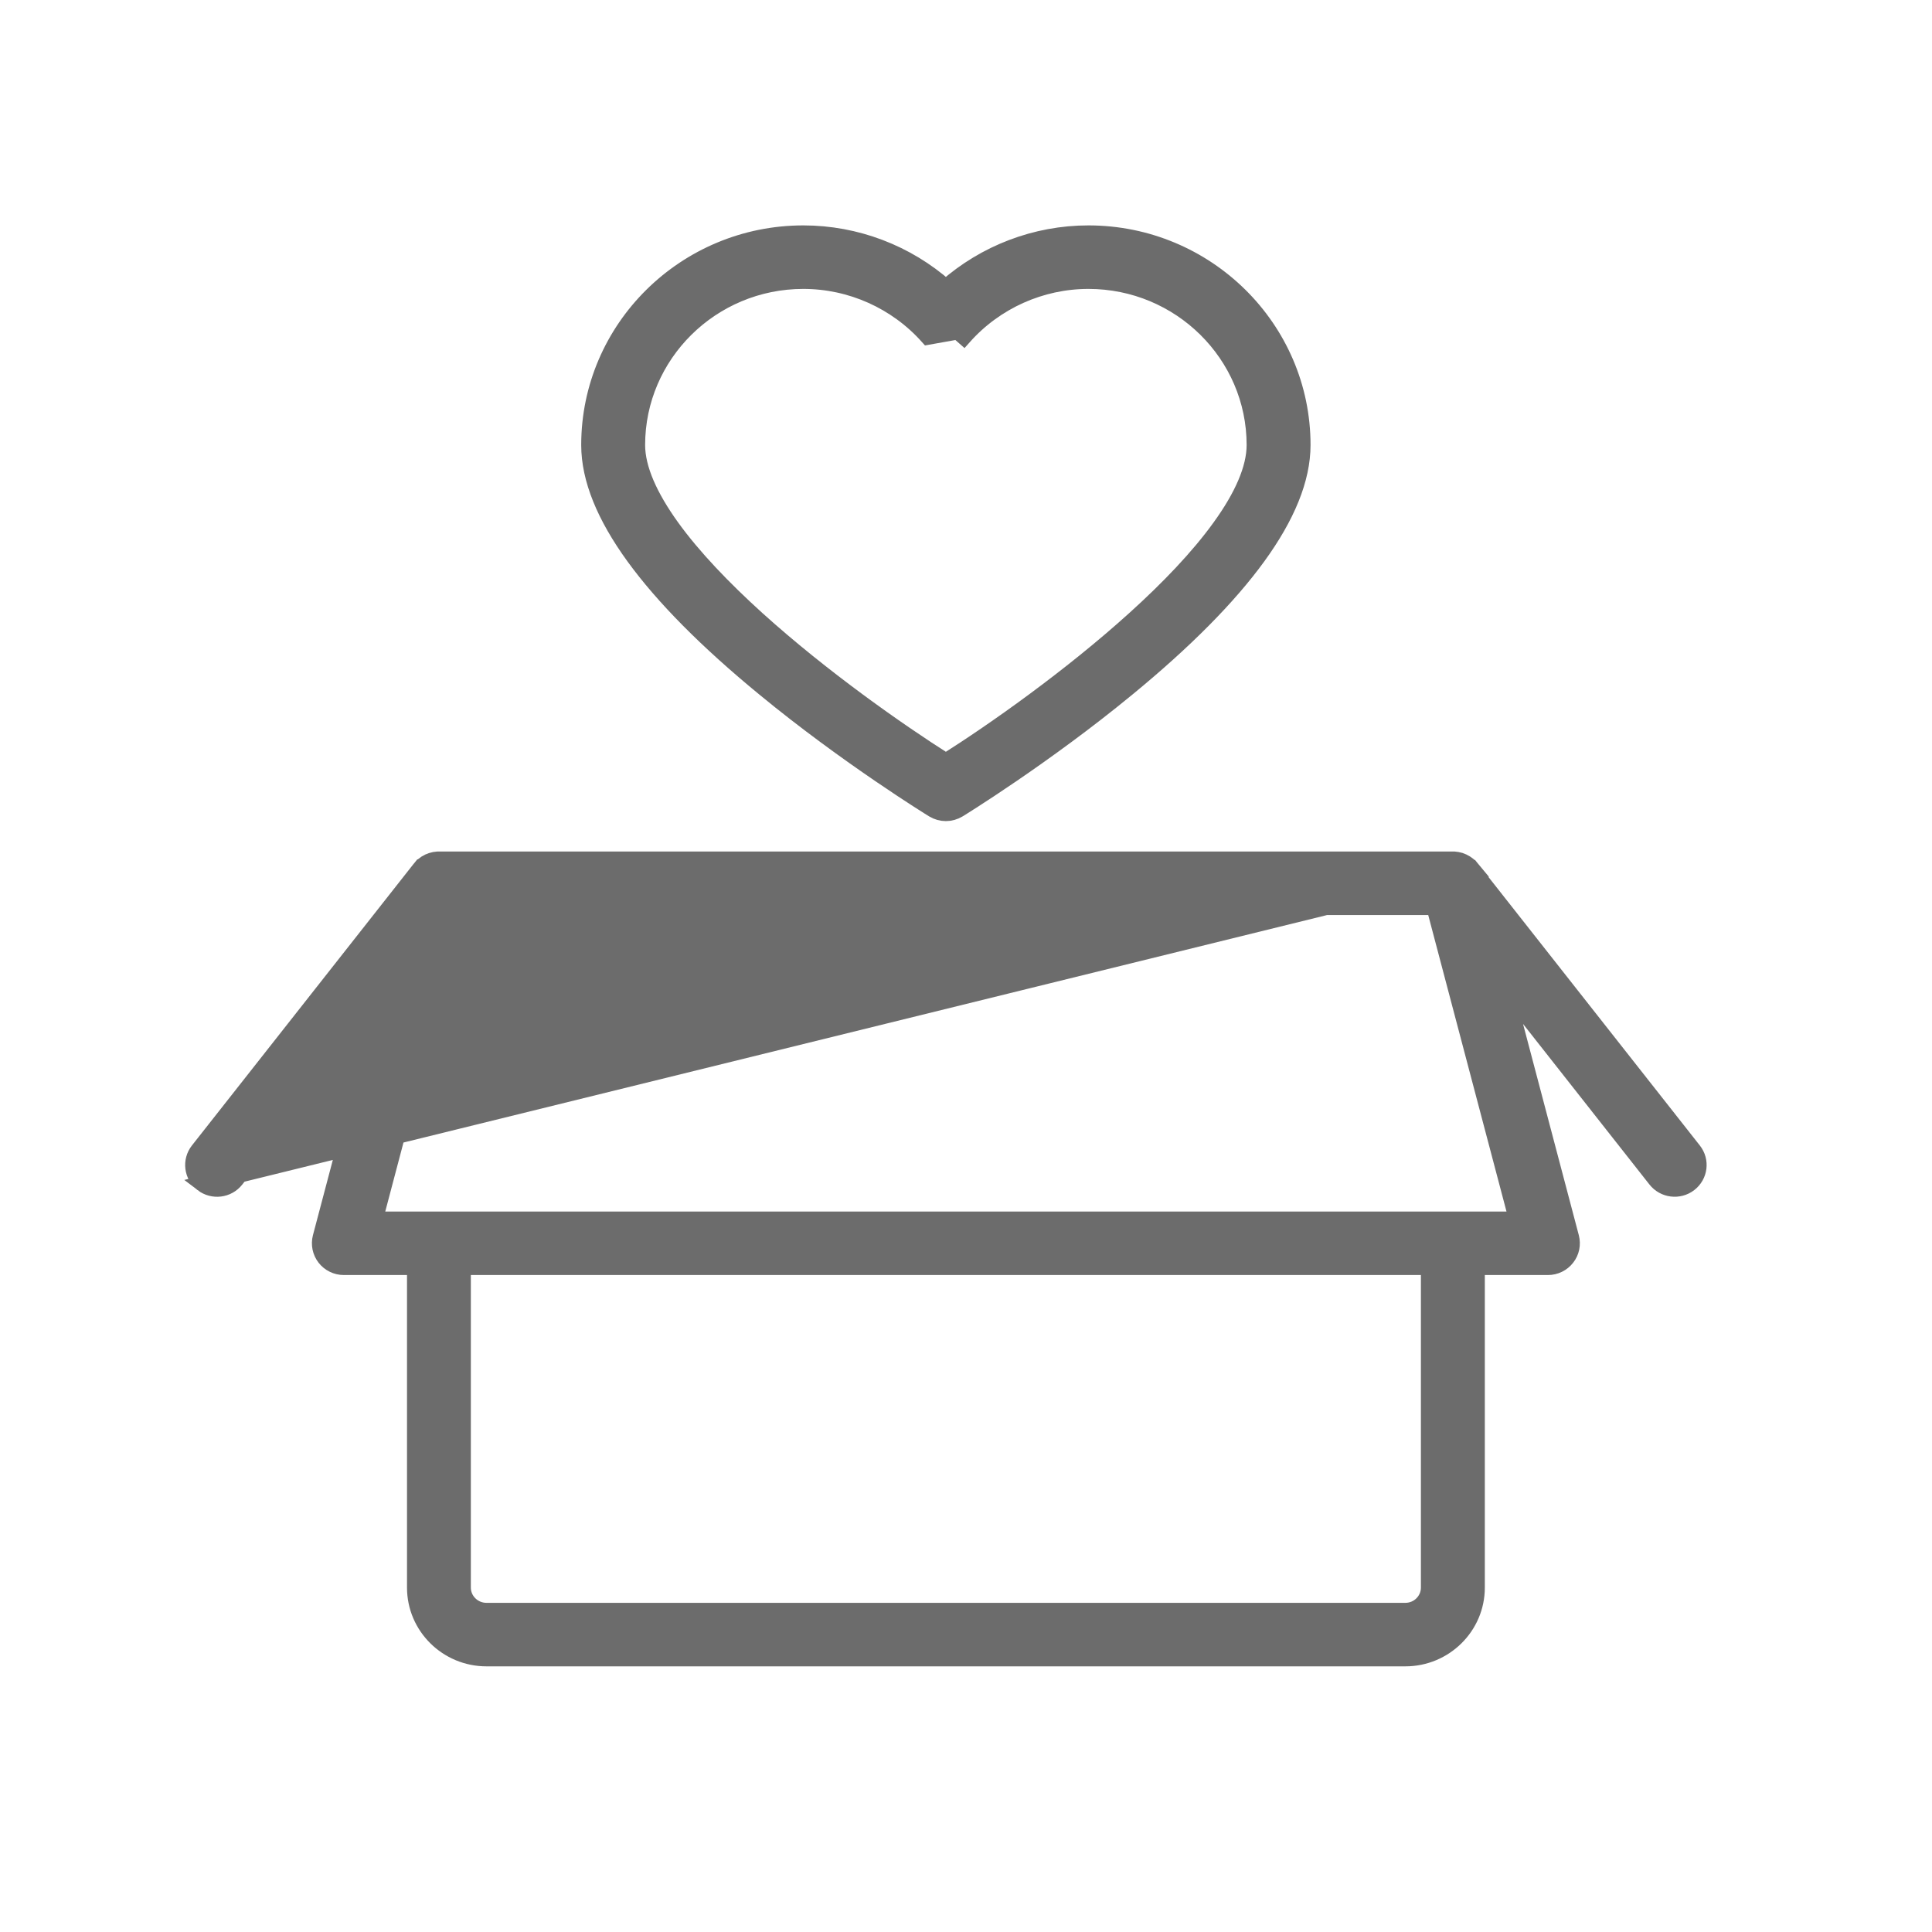 <svg xmlns="http://www.w3.org/2000/svg" fill="none" viewBox="0 0 24 24" height="24" width="24">
<g id="love (1) 2">
<path stroke-width="0.2" stroke="#6C6C6C" fill="#6C6C6C" d="M2.515 14.705L2.515 14.705C2.385 14.605 2.362 14.42 2.463 14.291L2.463 14.291L5.216 10.794C5.216 10.793 5.217 10.793 5.217 10.793C5.221 10.787 5.226 10.781 5.231 10.775L5.232 10.775C5.268 10.735 5.313 10.707 5.361 10.692L5.361 10.692C5.385 10.684 5.409 10.68 5.435 10.678L5.435 10.678C5.441 10.678 5.448 10.678 5.451 10.678C5.452 10.678 5.452 10.678 5.453 10.678L5.454 10.678V10.678H18.046H18.048V10.678L18.049 10.678C18.053 10.678 18.059 10.678 18.066 10.678L18.066 10.678C18.09 10.68 18.114 10.684 18.137 10.691L18.137 10.691C18.186 10.707 18.232 10.735 18.269 10.775M2.515 14.705L18.195 10.843M2.515 14.705C2.644 14.804 2.83 14.782 2.931 14.653C2.931 14.653 2.931 14.653 2.931 14.653L4.801 12.278L3.984 15.37C3.961 15.459 3.981 15.553 4.037 15.625C4.093 15.697 4.18 15.739 4.272 15.739H5.156V19.722C5.156 20.207 5.555 20.6 6.043 20.6H17.458C17.946 20.6 18.345 20.207 18.345 19.722V15.739H19.229C19.32 15.739 19.407 15.697 19.463 15.625L19.463 15.625C19.52 15.553 19.539 15.459 19.516 15.37L18.7 12.279L20.569 14.653L20.569 14.653C20.67 14.781 20.856 14.804 20.985 14.705L20.985 14.705C21.115 14.605 21.139 14.42 21.037 14.291L21.037 14.291L18.284 10.794L2.515 14.705ZM18.269 10.775L18.195 10.843M18.269 10.775C18.269 10.775 18.269 10.775 18.269 10.775L18.195 10.843M18.269 10.775C18.274 10.781 18.279 10.787 18.284 10.793L18.283 10.793L18.205 10.855C18.202 10.851 18.198 10.847 18.195 10.843M5.296 10.855C5.299 10.85 5.302 10.846 5.306 10.842C5.33 10.816 5.359 10.797 5.392 10.787L5.296 10.855ZM11.594 10.056L11.594 10.056C11.642 10.085 11.696 10.1 11.75 10.1C11.804 10.1 11.858 10.085 11.906 10.056L11.906 10.056C11.918 10.049 12.969 9.403 14.006 8.549C14.719 7.963 15.26 7.417 15.624 6.916C15.987 6.416 16.18 5.951 16.18 5.528C16.18 4.078 14.986 2.9 13.521 2.9C12.866 2.9 12.236 3.142 11.75 3.571C11.265 3.142 10.635 2.9 9.979 2.9C8.514 2.9 7.32 4.078 7.32 5.528C7.32 5.951 7.513 6.416 7.876 6.916C8.24 7.417 8.781 7.963 9.494 8.549C10.531 9.403 11.583 10.049 11.594 10.056ZM11.528 4.183L11.528 4.183L11.898 4.117L11.973 4.183C11.973 4.183 11.973 4.183 11.973 4.183C12.366 3.742 12.931 3.489 13.521 3.489C14.661 3.489 15.586 4.405 15.586 5.528C15.586 5.822 15.43 6.171 15.157 6.548C14.887 6.923 14.512 7.313 14.097 7.688C13.291 8.417 12.346 9.081 11.75 9.458C11.155 9.081 10.209 8.417 9.403 7.689C8.988 7.313 8.613 6.923 8.343 6.549C8.071 6.171 7.914 5.823 7.914 5.528C7.914 4.405 8.839 3.489 9.979 3.489C10.57 3.489 11.135 3.742 11.528 4.183ZM5.749 19.722V15.739H17.751V19.722C17.751 19.88 17.621 20.011 17.458 20.011H6.043C5.88 20.011 5.749 19.88 5.749 19.722ZM18.844 15.15H4.656L5.681 11.267H17.819L18.844 15.15Z" id="Vector"></path>
</g>
</svg>
